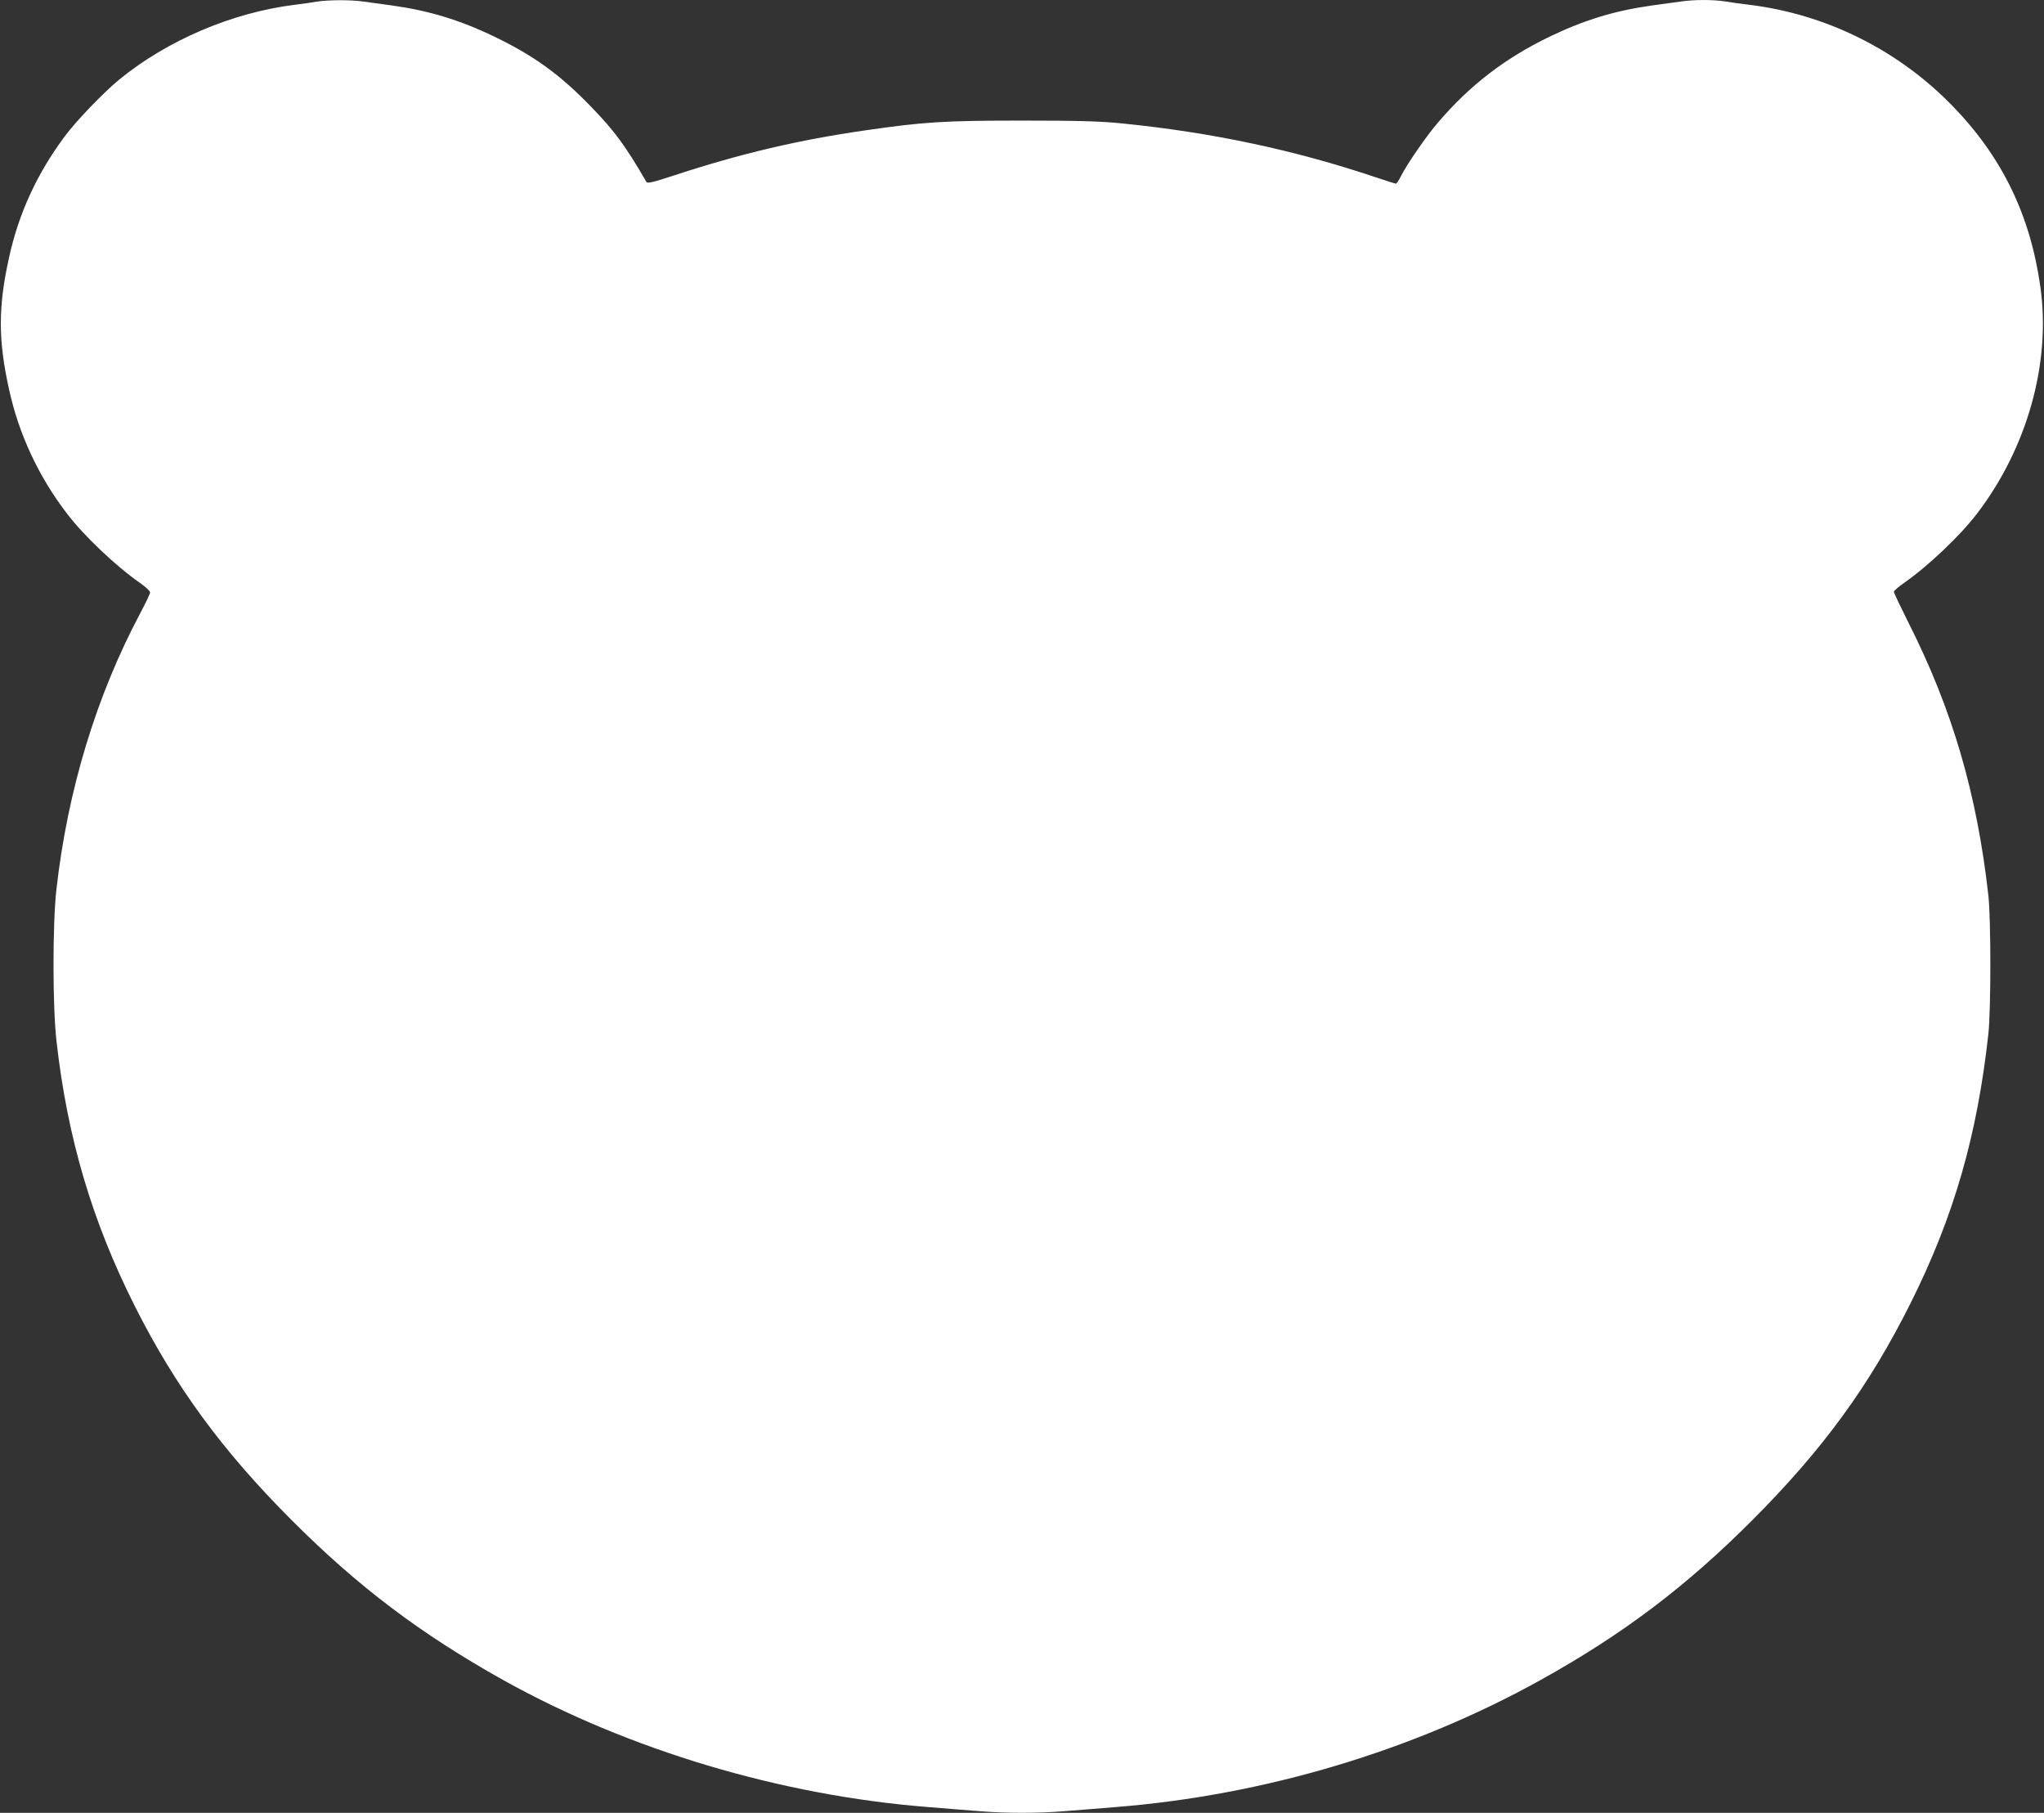 <?xml version="1.0" standalone="no"?>
<!DOCTYPE svg PUBLIC "-//W3C//DTD SVG 20010904//EN"
 "http://www.w3.org/TR/2001/REC-SVG-20010904/DTD/svg10.dtd">
<svg version="1.0" xmlns="http://www.w3.org/2000/svg"
 width="1280pt" height="1135pt" viewBox="0 0 1280 1135"
 preserveAspectRatio="xMidYMid meet">
<rect x="0" y="0" width="1280" height="1135" fill="#333333" stroke="none"/>
<g transform="translate(0,1135) scale(0.1,-0.1)"
fill="#ffffff" stroke="none">
<path d="M1985 11340 c-27 -5 -90 -14 -140 -20 -392 -49 -797 -222 -1098 -468
-101 -83 -272 -261 -344 -359 -172 -232 -286 -480 -346 -754 -69 -310 -69
-518 0 -828 61 -280 185 -545 362 -776 104 -137 306 -329 458 -435 35 -24 63
-51 63 -59 0 -8 -27 -65 -60 -127 -277 -520 -457 -1113 -527 -1735 -24 -216
-24 -732 1 -949 68 -604 223 -1128 492 -1661 252 -500 548 -904 979 -1335 415
-416 808 -713 1325 -1002 786 -438 1741 -724 2665 -796 110 -9 256 -21 325
-26 159 -13 361 -13 520 0 69 5 215 17 325 26 929 73 1867 353 2665 797 513
285 909 584 1325 1001 441 442 730 838 990 1358 271 542 417 1049 487 1688 16
153 16 709 0 860 -71 638 -225 1165 -499 1708 -51 102 -93 190 -93 197 0 6 28
31 63 55 152 106 354 298 458 435 315 412 464 946 396 1421 -64 452 -242 816
-556 1137 -339 346 -786 568 -1266 627 -49 6 -117 15 -151 21 -78 12 -197 12
-282 -1 -37 -5 -119 -16 -182 -25 -227 -32 -419 -90 -635 -194 -278 -134 -500
-304 -699 -537 -74 -86 -192 -257 -232 -335 -13 -27 -28 -49 -32 -49 -4 0 -62
18 -127 40 -505 170 -1021 280 -1585 337 -139 14 -268 18 -630 18 -488 0 -613
-8 -980 -61 -418 -60 -780 -145 -1195 -281 -137 -45 -171 -53 -177 -42 -130
224 -197 316 -342 466 -197 205 -362 324 -611 444 -216 104 -408 162 -635 194
-63 9 -145 20 -182 25 -78 12 -221 11 -293 0z"/>
</g>
</svg>
